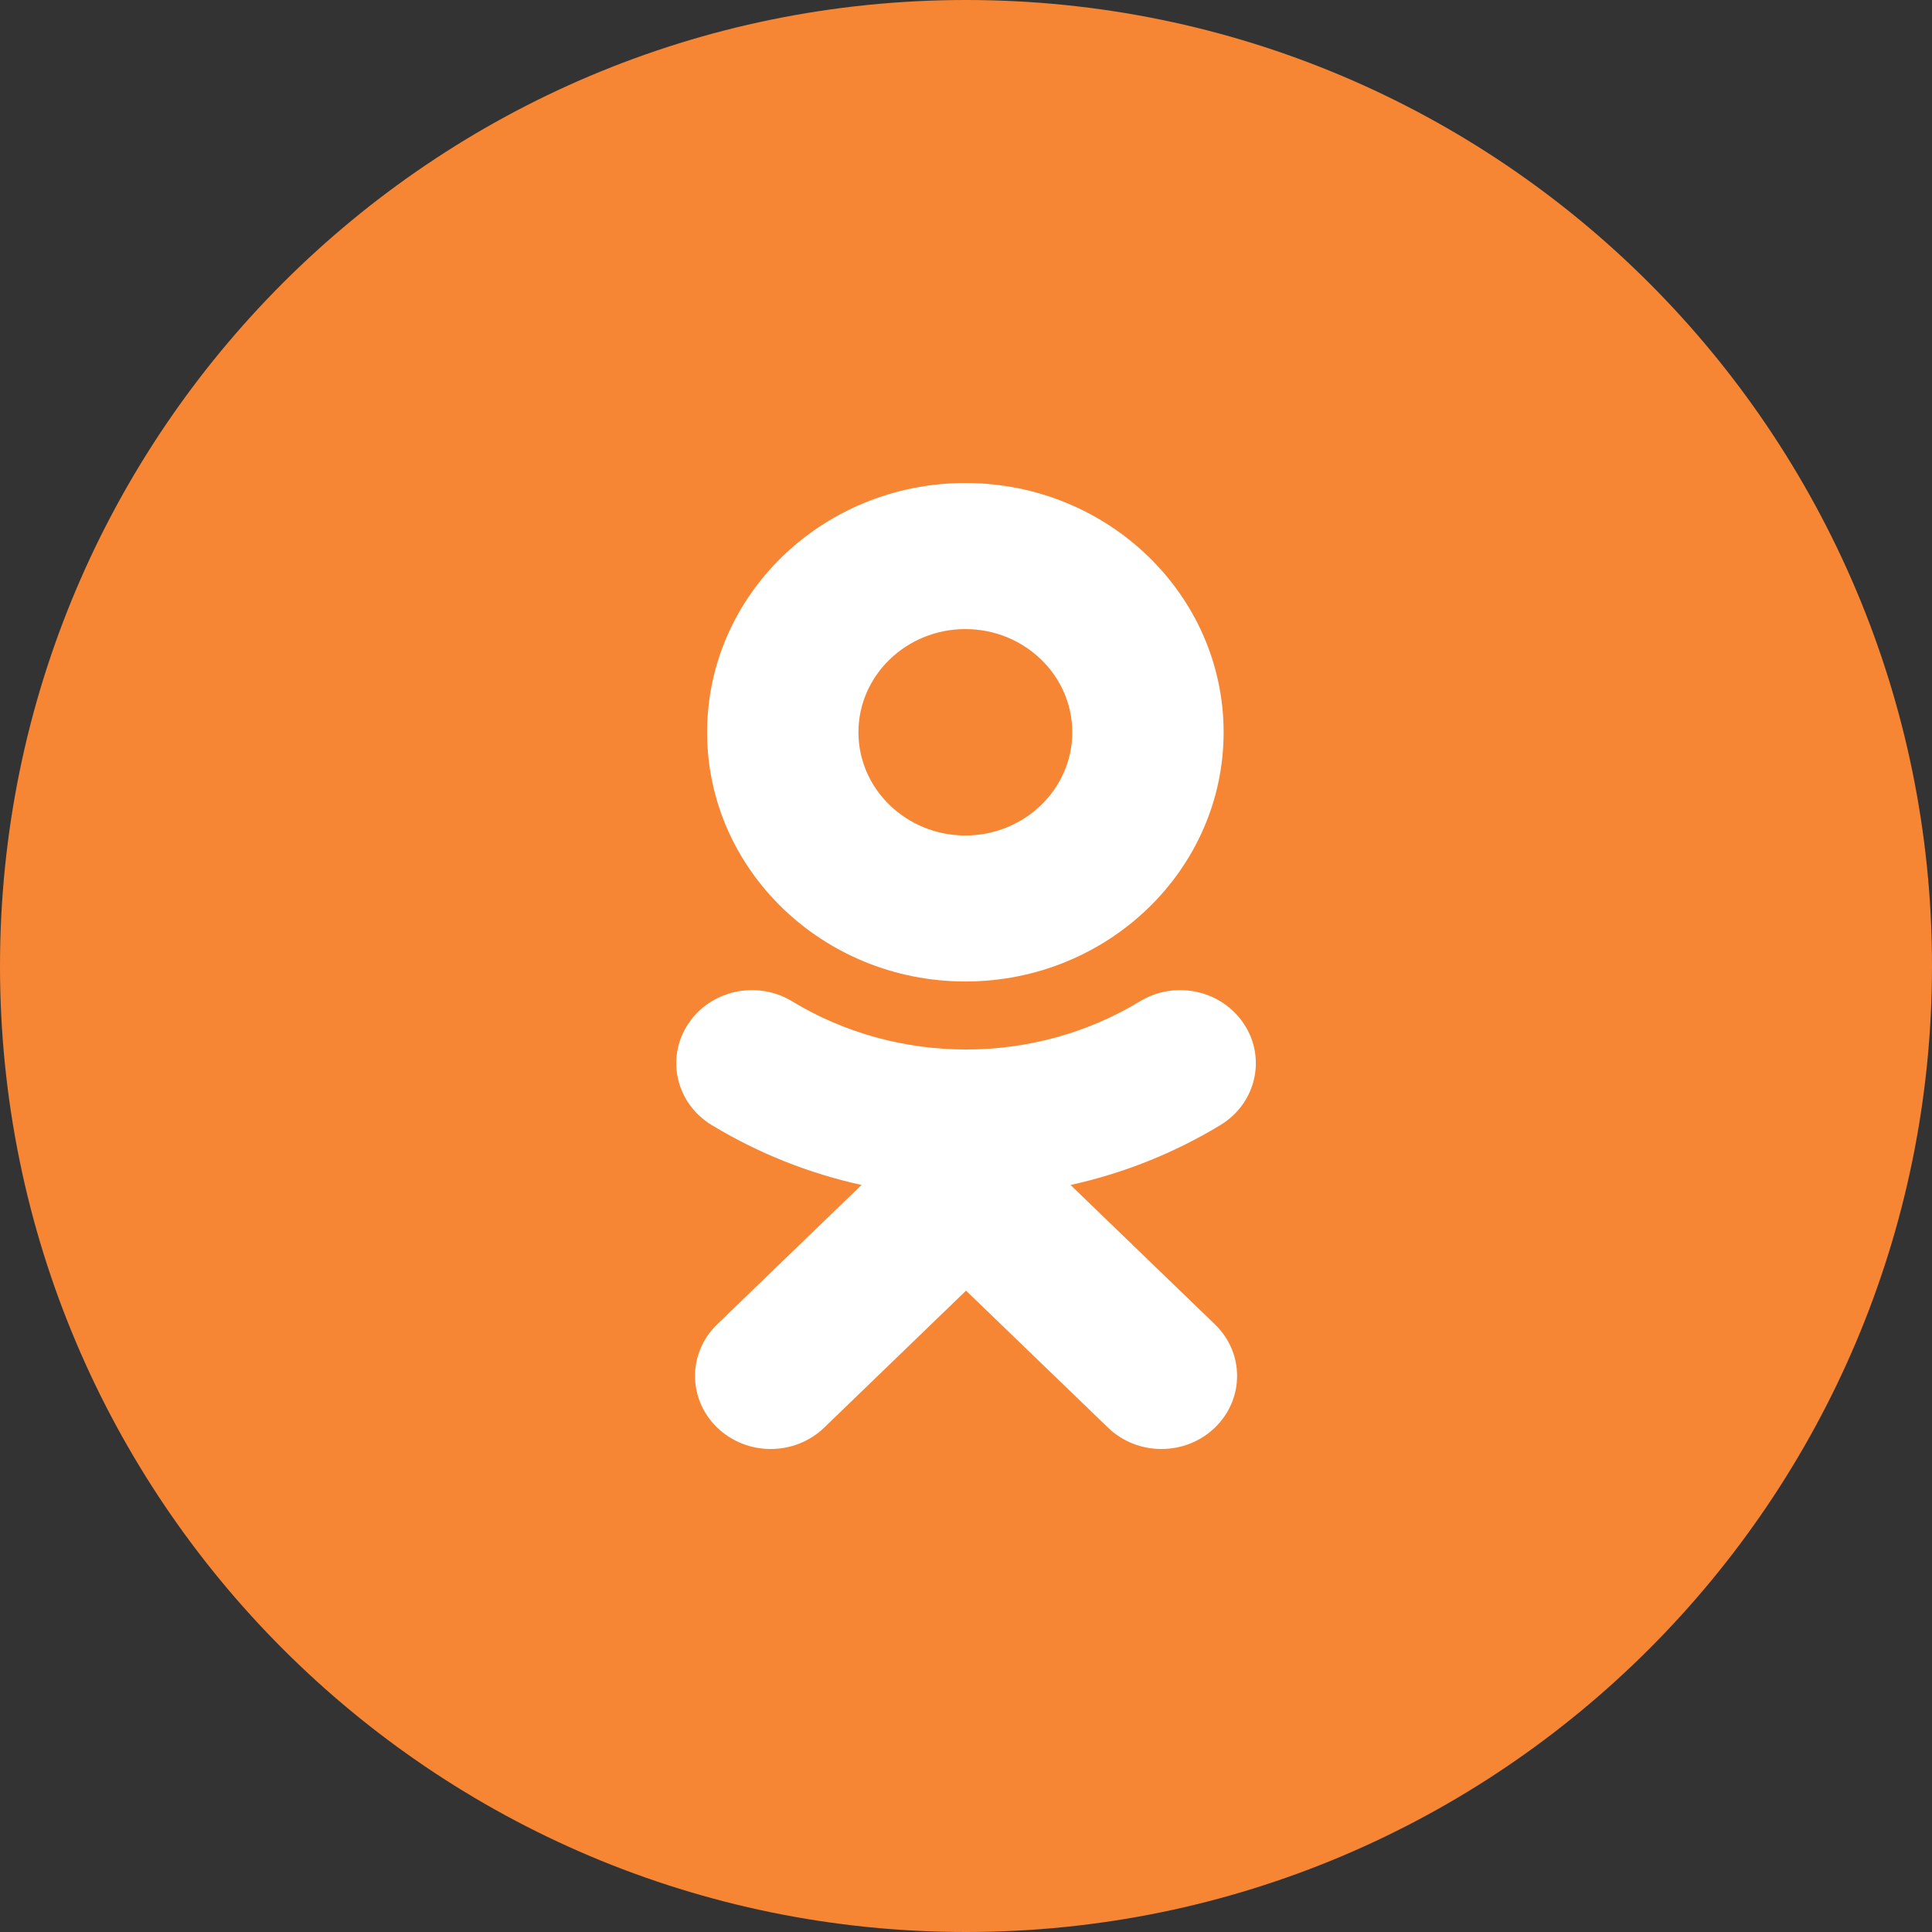<svg width="56" height="56" viewBox="0 0 56 56" fill="none" xmlns="http://www.w3.org/2000/svg">
<rect x="0" y="0" width="56" height="56" fill="#333333" stroke="none"/>
<path d="M0 28C0 12.536 12.536 0 28 0C43.464 0 56 12.536 56 28C56 43.464 43.464 56 28 56C12.536 56 0 43.464 0 28Z" fill="#F68634"/>
<path d="M31.03 34.347L35.215 38.387C36.072 39.212 36.072 40.553 35.215 41.38C34.358 42.207 32.97 42.207 32.115 41.38L28.001 37.41L23.89 41.38C23.462 41.793 22.9 42 22.338 42C21.778 42 21.217 41.793 20.788 41.38C19.932 40.553 19.932 39.213 20.787 38.387L24.972 34.347C23.449 34.012 21.979 33.429 20.626 32.609C19.601 31.986 19.294 30.68 19.939 29.691C20.583 28.7 21.936 28.401 22.962 29.025C26.027 30.885 29.974 30.886 33.04 29.025C34.066 28.401 35.419 28.7 36.064 29.691C36.71 30.679 36.401 31.986 35.377 32.609C34.023 33.43 32.554 34.012 31.03 34.347Z" fill="white"/>
<path d="M27.981 14C32.11 14 35.467 17.241 35.467 21.226C35.467 25.209 32.11 28.449 27.981 28.449C23.853 28.449 20.496 25.209 20.496 21.226C20.496 17.241 23.854 14 27.981 14ZM27.981 18.234C26.274 18.234 24.882 19.576 24.882 21.226C24.882 22.874 26.274 24.217 27.981 24.217C29.691 24.217 31.081 22.874 31.081 21.226C31.081 19.576 29.69 18.234 27.981 18.234Z" fill="white"/>
</svg>
